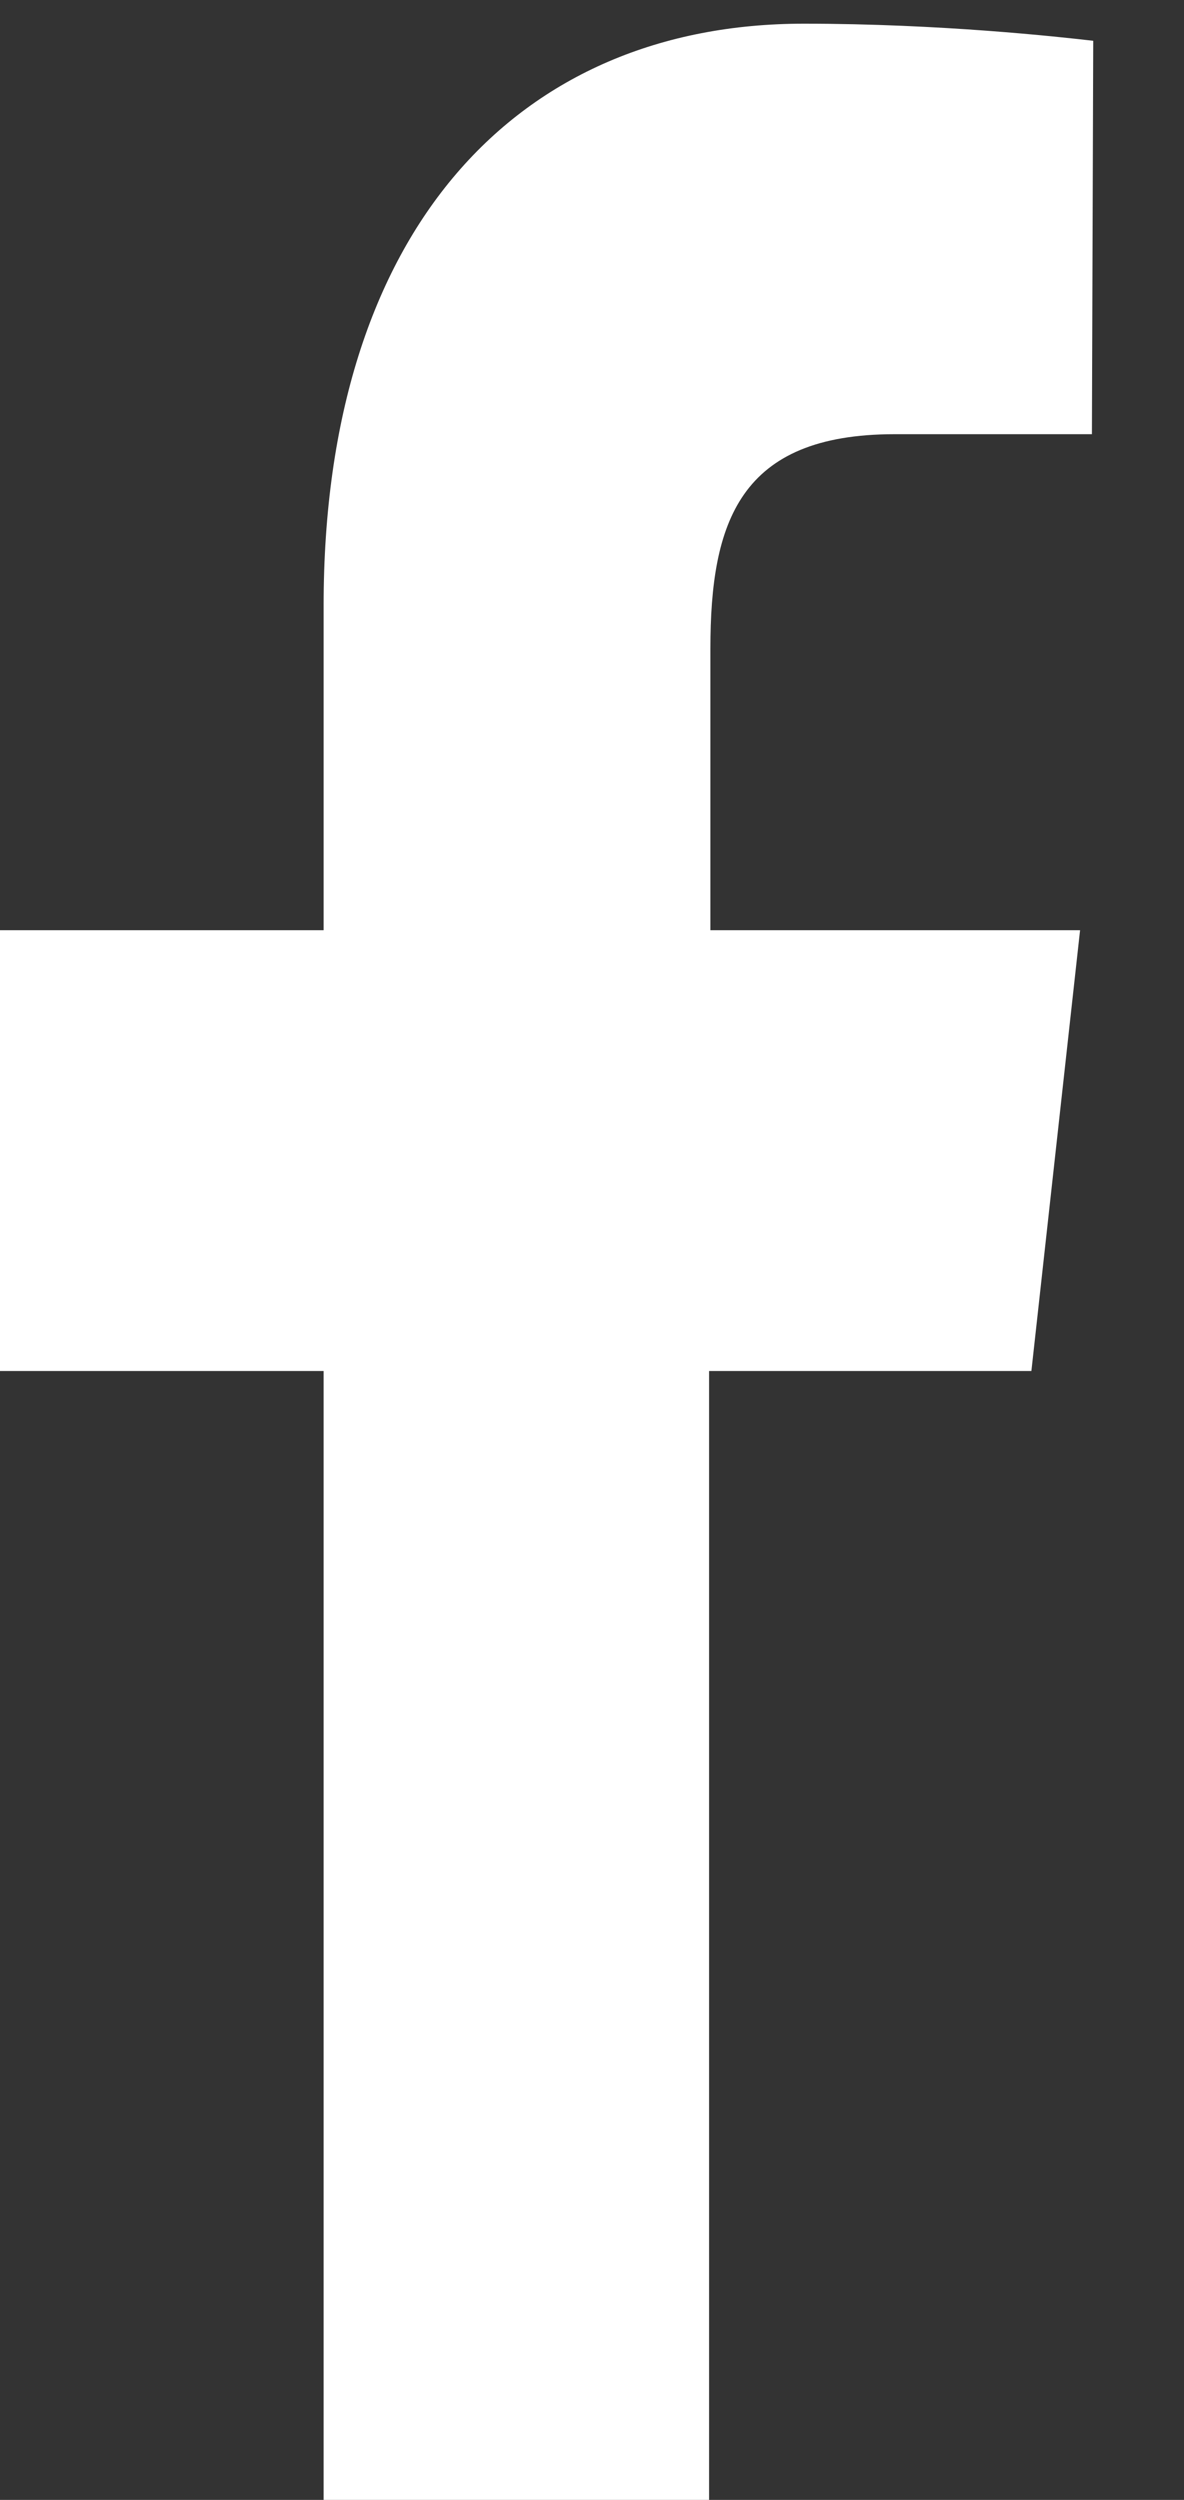 <svg xmlns="http://www.w3.org/2000/svg" xmlns:xlink="http://www.w3.org/1999/xlink" width="9" height="19" viewBox="0 0 9 19"><rect x="0" y="0" width="9" height="19" fill="#333333" stroke="none"/><defs><path id="vh63a" d="M166.3 3043.3h-1.5c-1.18 0-1.4.67-1.4 1.63v2.14h2.81l-.37 3.35h-2.45v8.58h-2.93v-8.58H158v-3.35h2.46v-2.47c0-2.86 1.48-4.42 3.65-4.42 1.04 0 1.94.1 2.2.13z"/></defs><g><g transform="translate(-158 -3040)"><use fill="#fff" xlink:href="#vh63a"/></g></g></svg>